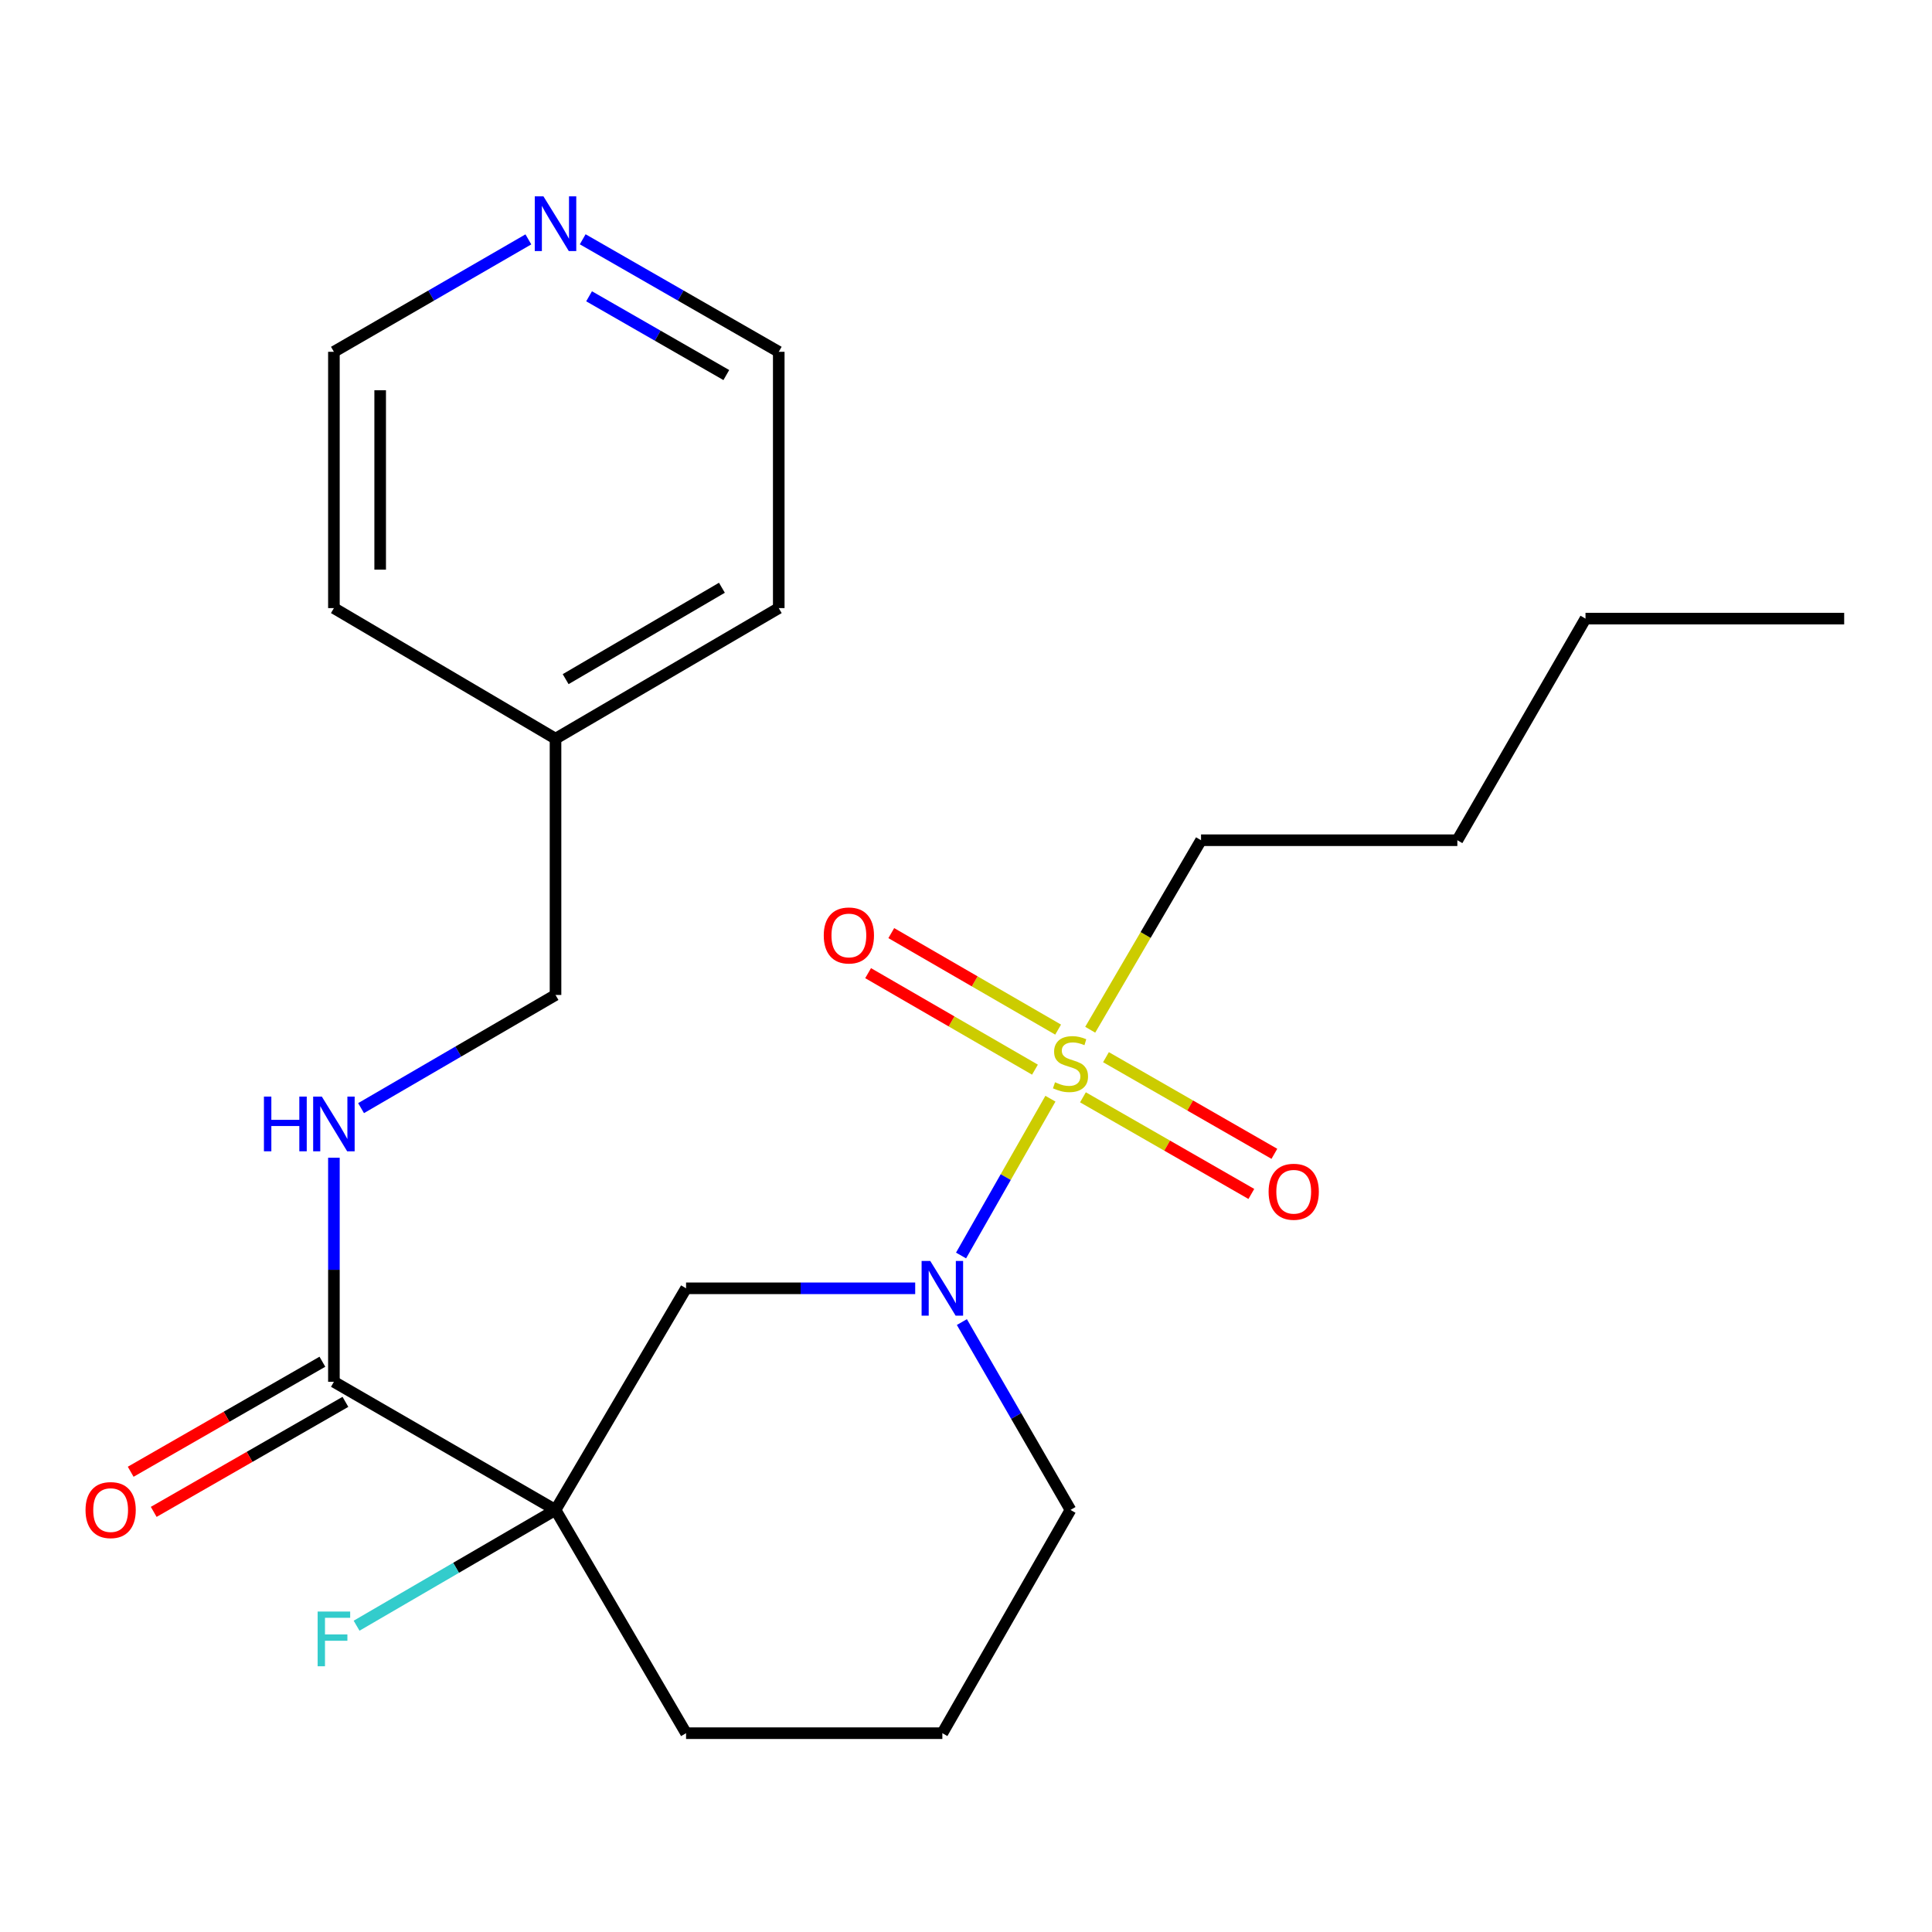 <?xml version='1.0' encoding='iso-8859-1'?>
<svg version='1.1' baseProfile='full'
              xmlns='http://www.w3.org/2000/svg'
                      xmlns:rdkit='http://www.rdkit.org/xml'
                      xmlns:xlink='http://www.w3.org/1999/xlink'
                  xml:space='preserve'
width='1000px' height='1000px' viewBox='0 0 1000 1000'>
<!-- END OF HEADER -->
<rect style='opacity:1.0;fill:#FFFFFF;stroke:none' width='1000' height='1000' x='0' y='0'> </rect>
<path class='bond-0' d='M 543.693,568.687 L 520.567,609.266' style='fill:none;fill-rule:evenodd;stroke:#CCCC00;stroke-width:6px;stroke-linecap:butt;stroke-linejoin:miter;stroke-opacity:1' />
<path class='bond-0' d='M 520.567,609.266 L 497.441,649.844' style='fill:none;fill-rule:evenodd;stroke:#0000FF;stroke-width:6px;stroke-linecap:butt;stroke-linejoin:miter;stroke-opacity:1' />
<path class='bond-5' d='M 547.684,532.925 L 504.504,507.95' style='fill:none;fill-rule:evenodd;stroke:#CCCC00;stroke-width:6px;stroke-linecap:butt;stroke-linejoin:miter;stroke-opacity:1' />
<path class='bond-5' d='M 504.504,507.95 L 461.325,482.975' style='fill:none;fill-rule:evenodd;stroke:#FF0000;stroke-width:6px;stroke-linecap:butt;stroke-linejoin:miter;stroke-opacity:1' />
<path class='bond-5' d='M 535.694,553.655 L 492.514,528.68' style='fill:none;fill-rule:evenodd;stroke:#CCCC00;stroke-width:6px;stroke-linecap:butt;stroke-linejoin:miter;stroke-opacity:1' />
<path class='bond-5' d='M 492.514,528.68 L 449.335,503.704' style='fill:none;fill-rule:evenodd;stroke:#FF0000;stroke-width:6px;stroke-linecap:butt;stroke-linejoin:miter;stroke-opacity:1' />
<path class='bond-6' d='M 560.533,567.965 L 604.114,592.975' style='fill:none;fill-rule:evenodd;stroke:#CCCC00;stroke-width:6px;stroke-linecap:butt;stroke-linejoin:miter;stroke-opacity:1' />
<path class='bond-6' d='M 604.114,592.975 L 647.695,617.984' style='fill:none;fill-rule:evenodd;stroke:#FF0000;stroke-width:6px;stroke-linecap:butt;stroke-linejoin:miter;stroke-opacity:1' />
<path class='bond-6' d='M 572.452,547.195 L 616.033,572.205' style='fill:none;fill-rule:evenodd;stroke:#CCCC00;stroke-width:6px;stroke-linecap:butt;stroke-linejoin:miter;stroke-opacity:1' />
<path class='bond-6' d='M 616.033,572.205 L 659.614,597.214' style='fill:none;fill-rule:evenodd;stroke:#FF0000;stroke-width:6px;stroke-linecap:butt;stroke-linejoin:miter;stroke-opacity:1' />
<path class='bond-10' d='M 564.295,532.992 L 592.974,483.946' style='fill:none;fill-rule:evenodd;stroke:#CCCC00;stroke-width:6px;stroke-linecap:butt;stroke-linejoin:miter;stroke-opacity:1' />
<path class='bond-10' d='M 592.974,483.946 L 621.653,434.9' style='fill:none;fill-rule:evenodd;stroke:#000000;stroke-width:6px;stroke-linecap:butt;stroke-linejoin:miter;stroke-opacity:1' />
<path class='bond-2' d='M 473.705,666.828 L 414.406,666.828' style='fill:none;fill-rule:evenodd;stroke:#0000FF;stroke-width:6px;stroke-linecap:butt;stroke-linejoin:miter;stroke-opacity:1' />
<path class='bond-2' d='M 414.406,666.828 L 355.107,666.828' style='fill:none;fill-rule:evenodd;stroke:#000000;stroke-width:6px;stroke-linecap:butt;stroke-linejoin:miter;stroke-opacity:1' />
<path class='bond-13' d='M 497.864,684.301 L 525.973,732.918' style='fill:none;fill-rule:evenodd;stroke:#0000FF;stroke-width:6px;stroke-linecap:butt;stroke-linejoin:miter;stroke-opacity:1' />
<path class='bond-13' d='M 525.973,732.918 L 554.082,781.535' style='fill:none;fill-rule:evenodd;stroke:#000000;stroke-width:6px;stroke-linecap:butt;stroke-linejoin:miter;stroke-opacity:1' />
<path class='bond-1' d='M 287.536,781.535 L 355.107,666.828' style='fill:none;fill-rule:evenodd;stroke:#000000;stroke-width:6px;stroke-linecap:butt;stroke-linejoin:miter;stroke-opacity:1' />
<path class='bond-3' d='M 287.536,781.535 L 172.829,715.215' style='fill:none;fill-rule:evenodd;stroke:#000000;stroke-width:6px;stroke-linecap:butt;stroke-linejoin:miter;stroke-opacity:1' />
<path class='bond-8' d='M 287.536,781.535 L 236.052,811.499' style='fill:none;fill-rule:evenodd;stroke:#000000;stroke-width:6px;stroke-linecap:butt;stroke-linejoin:miter;stroke-opacity:1' />
<path class='bond-8' d='M 236.052,811.499 L 184.567,841.463' style='fill:none;fill-rule:evenodd;stroke:#33CCCC;stroke-width:6px;stroke-linecap:butt;stroke-linejoin:miter;stroke-opacity:1' />
<path class='bond-23' d='M 287.536,781.535 L 355.107,897.094' style='fill:none;fill-rule:evenodd;stroke:#000000;stroke-width:6px;stroke-linecap:butt;stroke-linejoin:miter;stroke-opacity:1' />
<path class='bond-4' d='M 172.829,715.215 L 172.829,657.23' style='fill:none;fill-rule:evenodd;stroke:#000000;stroke-width:6px;stroke-linecap:butt;stroke-linejoin:miter;stroke-opacity:1' />
<path class='bond-4' d='M 172.829,657.23 L 172.829,599.246' style='fill:none;fill-rule:evenodd;stroke:#0000FF;stroke-width:6px;stroke-linecap:butt;stroke-linejoin:miter;stroke-opacity:1' />
<path class='bond-7' d='M 166.869,704.83 L 117.255,733.304' style='fill:none;fill-rule:evenodd;stroke:#000000;stroke-width:6px;stroke-linecap:butt;stroke-linejoin:miter;stroke-opacity:1' />
<path class='bond-7' d='M 117.255,733.304 L 67.642,761.778' style='fill:none;fill-rule:evenodd;stroke:#FF0000;stroke-width:6px;stroke-linecap:butt;stroke-linejoin:miter;stroke-opacity:1' />
<path class='bond-7' d='M 178.789,725.6 L 129.175,754.074' style='fill:none;fill-rule:evenodd;stroke:#000000;stroke-width:6px;stroke-linecap:butt;stroke-linejoin:miter;stroke-opacity:1' />
<path class='bond-7' d='M 129.175,754.074 L 79.562,782.548' style='fill:none;fill-rule:evenodd;stroke:#FF0000;stroke-width:6px;stroke-linecap:butt;stroke-linejoin:miter;stroke-opacity:1' />
<path class='bond-11' d='M 186.887,573.567 L 237.212,544.279' style='fill:none;fill-rule:evenodd;stroke:#0000FF;stroke-width:6px;stroke-linecap:butt;stroke-linejoin:miter;stroke-opacity:1' />
<path class='bond-11' d='M 237.212,544.279 L 287.536,514.99' style='fill:none;fill-rule:evenodd;stroke:#000000;stroke-width:6px;stroke-linecap:butt;stroke-linejoin:miter;stroke-opacity:1' />
<path class='bond-9' d='M 301.607,123.853 L 352.344,152.975' style='fill:none;fill-rule:evenodd;stroke:#0000FF;stroke-width:6px;stroke-linecap:butt;stroke-linejoin:miter;stroke-opacity:1' />
<path class='bond-9' d='M 352.344,152.975 L 403.082,182.097' style='fill:none;fill-rule:evenodd;stroke:#000000;stroke-width:6px;stroke-linecap:butt;stroke-linejoin:miter;stroke-opacity:1' />
<path class='bond-9' d='M 304.907,153.359 L 340.423,173.744' style='fill:none;fill-rule:evenodd;stroke:#0000FF;stroke-width:6px;stroke-linecap:butt;stroke-linejoin:miter;stroke-opacity:1' />
<path class='bond-9' d='M 340.423,173.744 L 375.939,194.13' style='fill:none;fill-rule:evenodd;stroke:#000000;stroke-width:6px;stroke-linecap:butt;stroke-linejoin:miter;stroke-opacity:1' />
<path class='bond-24' d='M 273.484,123.902 L 223.157,152.999' style='fill:none;fill-rule:evenodd;stroke:#0000FF;stroke-width:6px;stroke-linecap:butt;stroke-linejoin:miter;stroke-opacity:1' />
<path class='bond-24' d='M 223.157,152.999 L 172.829,182.097' style='fill:none;fill-rule:evenodd;stroke:#000000;stroke-width:6px;stroke-linecap:butt;stroke-linejoin:miter;stroke-opacity:1' />
<path class='bond-20' d='M 621.653,434.9 L 754.32,434.9' style='fill:none;fill-rule:evenodd;stroke:#000000;stroke-width:6px;stroke-linecap:butt;stroke-linejoin:miter;stroke-opacity:1' />
<path class='bond-14' d='M 287.536,514.99 L 287.536,382.336' style='fill:none;fill-rule:evenodd;stroke:#000000;stroke-width:6px;stroke-linecap:butt;stroke-linejoin:miter;stroke-opacity:1' />
<path class='bond-12' d='M 355.107,897.094 L 487.761,897.094' style='fill:none;fill-rule:evenodd;stroke:#000000;stroke-width:6px;stroke-linecap:butt;stroke-linejoin:miter;stroke-opacity:1' />
<path class='bond-15' d='M 554.082,781.535 L 487.761,897.094' style='fill:none;fill-rule:evenodd;stroke:#000000;stroke-width:6px;stroke-linecap:butt;stroke-linejoin:miter;stroke-opacity:1' />
<path class='bond-18' d='M 287.536,382.336 L 172.829,314.751' style='fill:none;fill-rule:evenodd;stroke:#000000;stroke-width:6px;stroke-linecap:butt;stroke-linejoin:miter;stroke-opacity:1' />
<path class='bond-19' d='M 287.536,382.336 L 403.082,314.751' style='fill:none;fill-rule:evenodd;stroke:#000000;stroke-width:6px;stroke-linecap:butt;stroke-linejoin:miter;stroke-opacity:1' />
<path class='bond-19' d='M 292.777,351.527 L 373.659,304.218' style='fill:none;fill-rule:evenodd;stroke:#000000;stroke-width:6px;stroke-linecap:butt;stroke-linejoin:miter;stroke-opacity:1' />
<path class='bond-16' d='M 172.829,182.097 L 172.829,314.751' style='fill:none;fill-rule:evenodd;stroke:#000000;stroke-width:6px;stroke-linecap:butt;stroke-linejoin:miter;stroke-opacity:1' />
<path class='bond-16' d='M 196.776,201.995 L 196.776,294.853' style='fill:none;fill-rule:evenodd;stroke:#000000;stroke-width:6px;stroke-linecap:butt;stroke-linejoin:miter;stroke-opacity:1' />
<path class='bond-17' d='M 403.082,182.097 L 403.082,314.751' style='fill:none;fill-rule:evenodd;stroke:#000000;stroke-width:6px;stroke-linecap:butt;stroke-linejoin:miter;stroke-opacity:1' />
<path class='bond-21' d='M 754.32,434.9 L 820.654,320.193' style='fill:none;fill-rule:evenodd;stroke:#000000;stroke-width:6px;stroke-linecap:butt;stroke-linejoin:miter;stroke-opacity:1' />
<path class='bond-22' d='M 820.654,320.193 L 954.545,320.193' style='fill:none;fill-rule:evenodd;stroke:#000000;stroke-width:6px;stroke-linecap:butt;stroke-linejoin:miter;stroke-opacity:1' />
<path  class='atom-0' d='M 546.082 560.178
Q 546.402 560.298, 547.722 560.858
Q 549.042 561.418, 550.482 561.778
Q 551.962 562.098, 553.402 562.098
Q 556.082 562.098, 557.642 560.818
Q 559.202 559.498, 559.202 557.218
Q 559.202 555.658, 558.402 554.698
Q 557.642 553.738, 556.442 553.218
Q 555.242 552.698, 553.242 552.098
Q 550.722 551.338, 549.202 550.618
Q 547.722 549.898, 546.642 548.378
Q 545.602 546.858, 545.602 544.298
Q 545.602 540.738, 548.002 538.538
Q 550.442 536.338, 555.242 536.338
Q 558.522 536.338, 562.242 537.898
L 561.322 540.978
Q 557.922 539.578, 555.362 539.578
Q 552.602 539.578, 551.082 540.738
Q 549.562 541.858, 549.602 543.818
Q 549.602 545.338, 550.362 546.258
Q 551.162 547.178, 552.282 547.698
Q 553.442 548.218, 555.362 548.818
Q 557.922 549.618, 559.442 550.418
Q 560.962 551.218, 562.042 552.858
Q 563.162 554.458, 563.162 557.218
Q 563.162 561.138, 560.522 563.258
Q 557.922 565.338, 553.562 565.338
Q 551.042 565.338, 549.122 564.778
Q 547.242 564.258, 545.002 563.338
L 546.082 560.178
' fill='#CCCC00'/>
<path  class='atom-1' d='M 481.501 652.668
L 490.781 667.668
Q 491.701 669.148, 493.181 671.828
Q 494.661 674.508, 494.741 674.668
L 494.741 652.668
L 498.501 652.668
L 498.501 680.988
L 494.621 680.988
L 484.661 664.588
Q 483.501 662.668, 482.261 660.468
Q 481.061 658.268, 480.701 657.588
L 480.701 680.988
L 477.021 680.988
L 477.021 652.668
L 481.501 652.668
' fill='#0000FF'/>
<path  class='atom-5' d='M 136.609 567.589
L 140.449 567.589
L 140.449 579.629
L 154.929 579.629
L 154.929 567.589
L 158.769 567.589
L 158.769 595.909
L 154.929 595.909
L 154.929 582.829
L 140.449 582.829
L 140.449 595.909
L 136.609 595.909
L 136.609 567.589
' fill='#0000FF'/>
<path  class='atom-5' d='M 166.569 567.589
L 175.849 582.589
Q 176.769 584.069, 178.249 586.749
Q 179.729 589.429, 179.809 589.589
L 179.809 567.589
L 183.569 567.589
L 183.569 595.909
L 179.689 595.909
L 169.729 579.509
Q 168.569 577.589, 167.329 575.389
Q 166.129 573.189, 165.769 572.509
L 165.769 595.909
L 162.089 595.909
L 162.089 567.589
L 166.569 567.589
' fill='#0000FF'/>
<path  class='atom-6' d='M 426.375 484.191
Q 426.375 477.391, 429.735 473.591
Q 433.095 469.791, 439.375 469.791
Q 445.655 469.791, 449.015 473.591
Q 452.375 477.391, 452.375 484.191
Q 452.375 491.071, 448.975 494.991
Q 445.575 498.871, 439.375 498.871
Q 433.135 498.871, 429.735 494.991
Q 426.375 491.111, 426.375 484.191
M 439.375 495.671
Q 443.695 495.671, 446.015 492.791
Q 448.375 489.871, 448.375 484.191
Q 448.375 478.631, 446.015 475.831
Q 443.695 472.991, 439.375 472.991
Q 435.055 472.991, 432.695 475.791
Q 430.375 478.591, 430.375 484.191
Q 430.375 489.911, 432.695 492.791
Q 435.055 495.671, 439.375 495.671
' fill='#FF0000'/>
<path  class='atom-7' d='M 656.627 616.845
Q 656.627 610.045, 659.987 606.245
Q 663.347 602.445, 669.627 602.445
Q 675.907 602.445, 679.267 606.245
Q 682.627 610.045, 682.627 616.845
Q 682.627 623.725, 679.227 627.645
Q 675.827 631.525, 669.627 631.525
Q 663.387 631.525, 659.987 627.645
Q 656.627 623.765, 656.627 616.845
M 669.627 628.325
Q 673.947 628.325, 676.267 625.445
Q 678.627 622.525, 678.627 616.845
Q 678.627 611.285, 676.267 608.485
Q 673.947 605.645, 669.627 605.645
Q 665.307 605.645, 662.947 608.445
Q 660.627 611.245, 660.627 616.845
Q 660.627 622.565, 662.947 625.445
Q 665.307 628.325, 669.627 628.325
' fill='#FF0000'/>
<path  class='atom-8' d='M 44.271 781.615
Q 44.271 774.815, 47.631 771.015
Q 50.991 767.215, 57.271 767.215
Q 63.551 767.215, 66.911 771.015
Q 70.271 774.815, 70.271 781.615
Q 70.271 788.495, 66.871 792.415
Q 63.471 796.295, 57.271 796.295
Q 51.031 796.295, 47.631 792.415
Q 44.271 788.535, 44.271 781.615
M 57.271 793.095
Q 61.591 793.095, 63.911 790.215
Q 66.271 787.295, 66.271 781.615
Q 66.271 776.055, 63.911 773.255
Q 61.591 770.415, 57.271 770.415
Q 52.951 770.415, 50.591 773.215
Q 48.271 776.015, 48.271 781.615
Q 48.271 787.335, 50.591 790.215
Q 52.951 793.095, 57.271 793.095
' fill='#FF0000'/>
<path  class='atom-9' d='M 164.409 834.135
L 181.249 834.135
L 181.249 837.375
L 168.209 837.375
L 168.209 845.975
L 179.809 845.975
L 179.809 849.255
L 168.209 849.255
L 168.209 862.455
L 164.409 862.455
L 164.409 834.135
' fill='#33CCCC'/>
<path  class='atom-10' d='M 281.276 101.617
L 290.556 116.617
Q 291.476 118.097, 292.956 120.777
Q 294.436 123.457, 294.516 123.617
L 294.516 101.617
L 298.276 101.617
L 298.276 129.937
L 294.396 129.937
L 284.436 113.537
Q 283.276 111.617, 282.036 109.417
Q 280.836 107.217, 280.476 106.537
L 280.476 129.937
L 276.796 129.937
L 276.796 101.617
L 281.276 101.617
' fill='#0000FF'/>
</svg>
